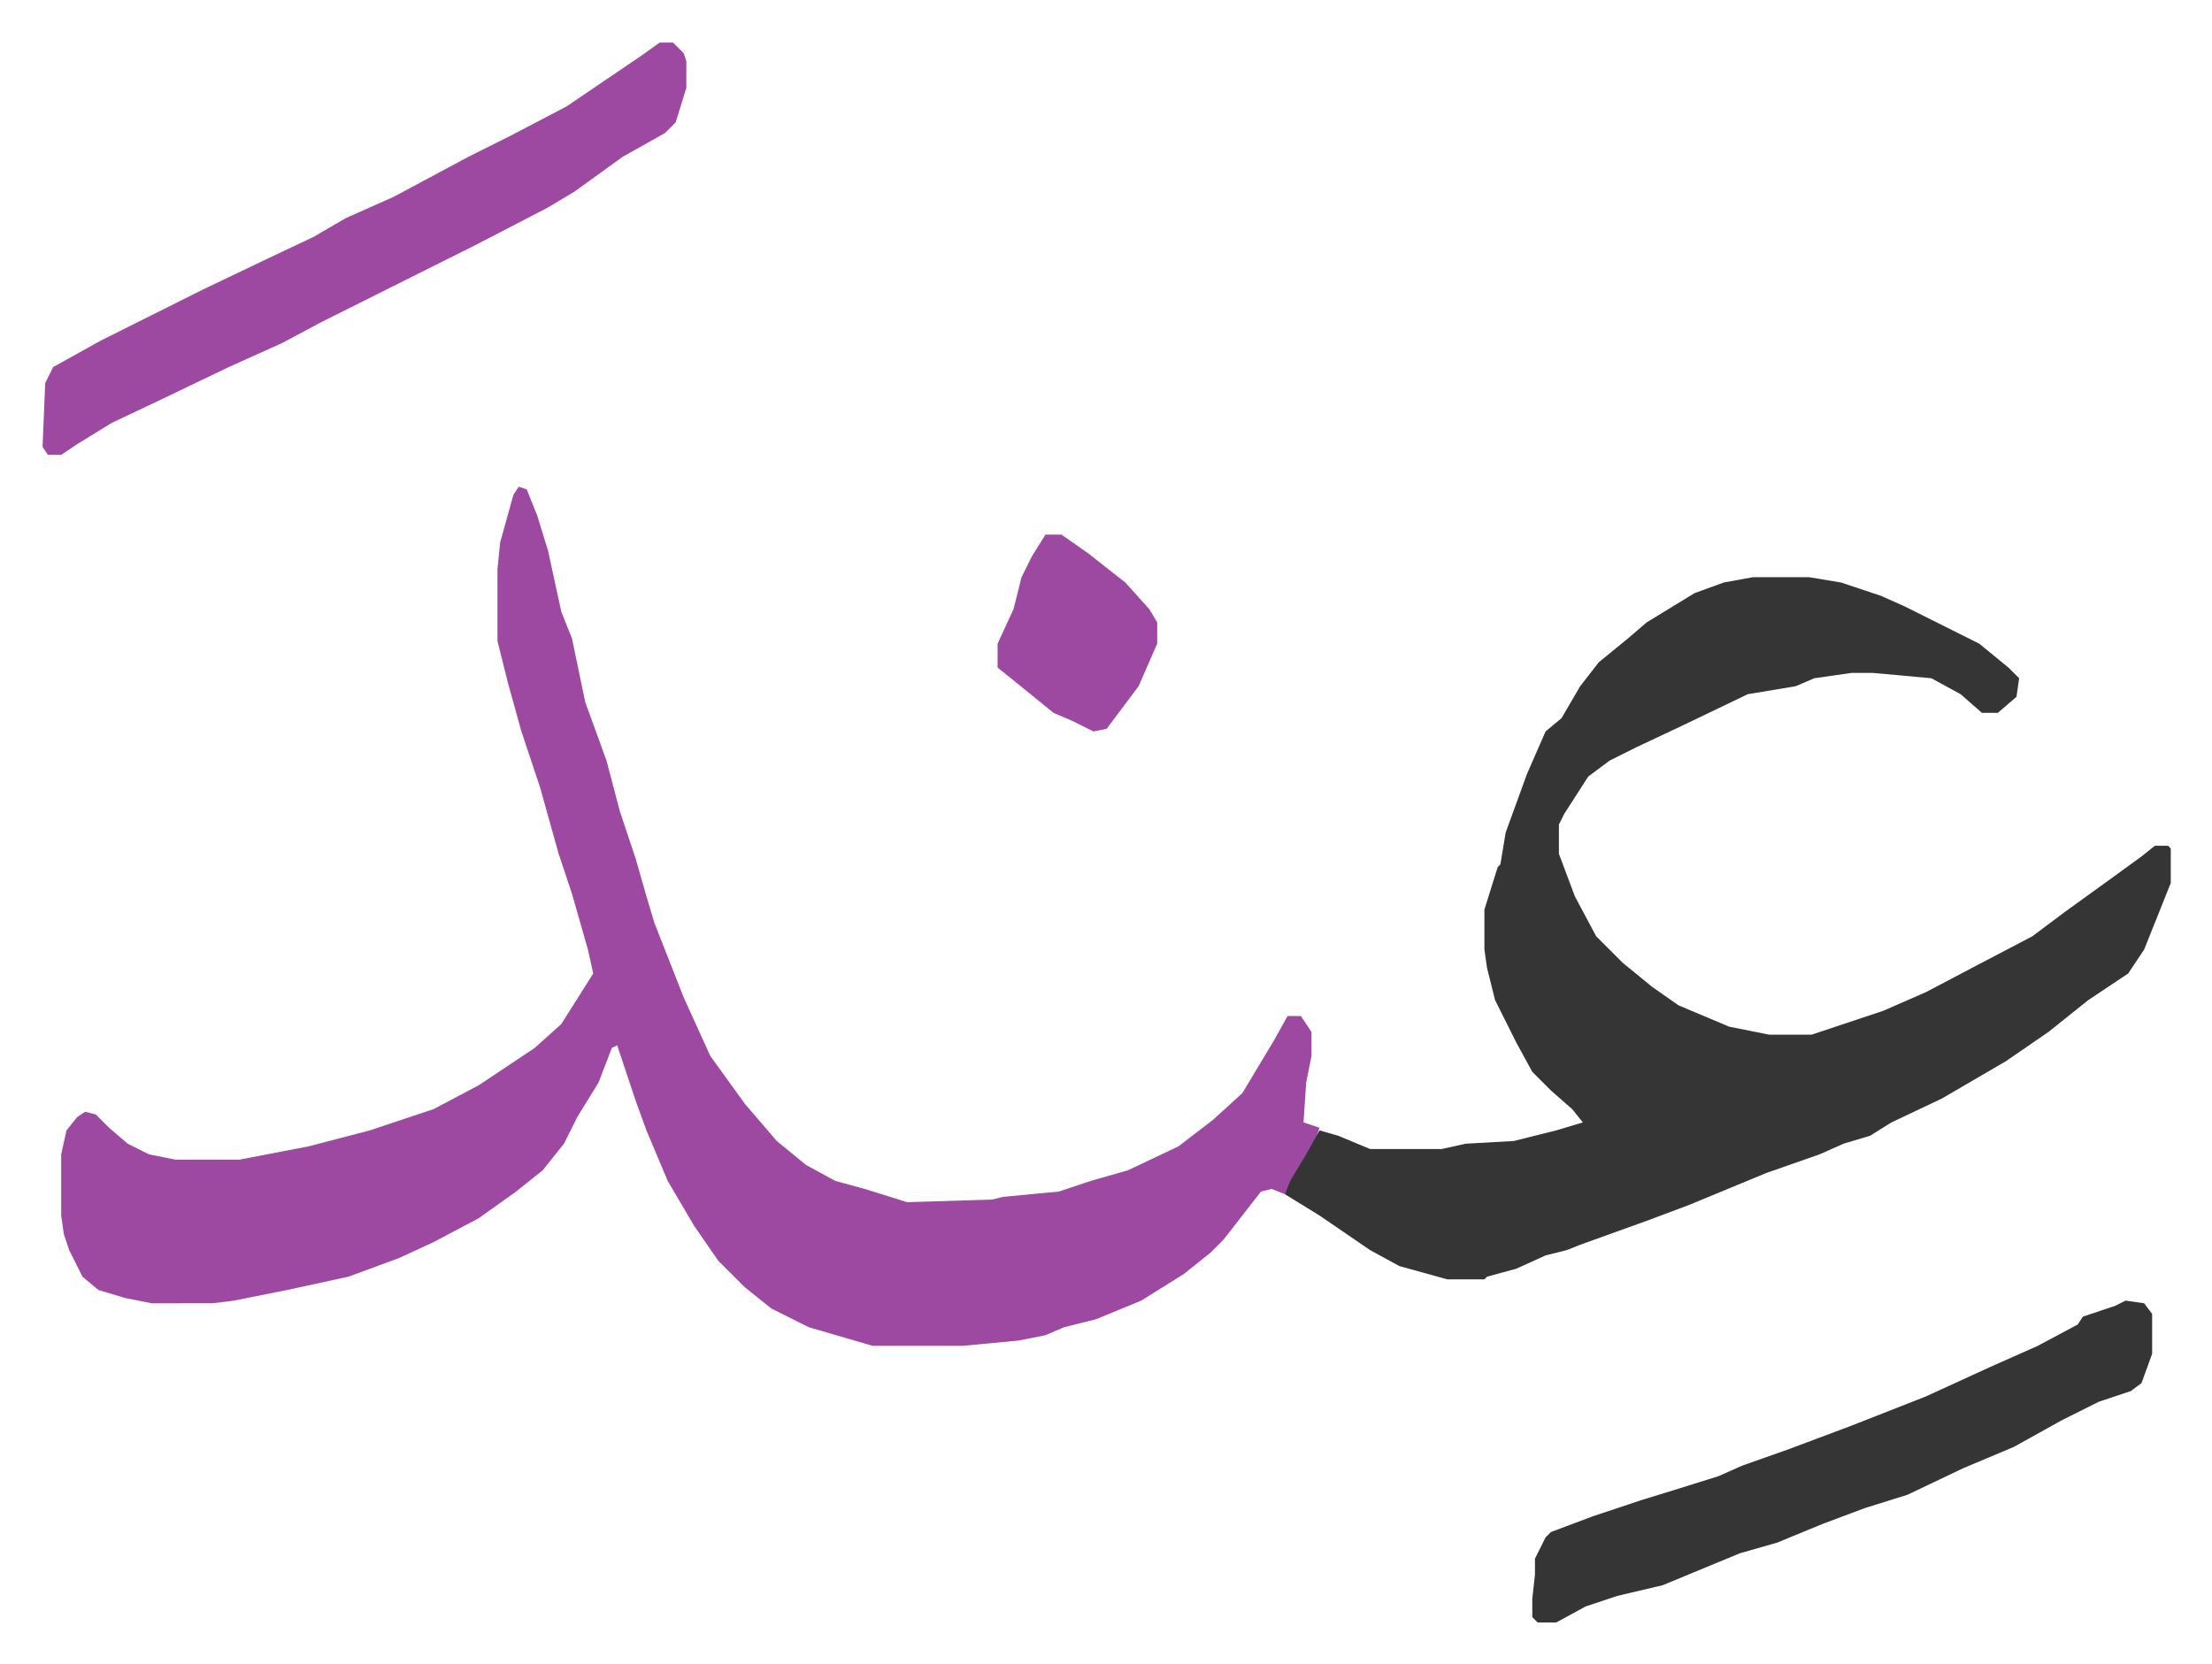 <svg xmlns="http://www.w3.org/2000/svg" viewBox="-16 508 831.5 625.5">
    <path fill="#9d48a1" id="rule_ikhfa" d="m179 691 3 1 4 10 4 13 5 23 4 10 5 24 8 22 5 19 6 18 4 14 3 10 11 28 10 22 13 18 12 14 11 9 11 6 11 3 16 5 32-1 4-1 21-2 12-4 14-4 19-9 13-10 11-10 12-20 5-9h5l4 6v9l-2 10-1 15 6 2-2 6-11 19-5-2-4 1-14 18-5 5-10 8-16 10-17 7-12 3-7 3-10 2-21 2h-34l-24-7-14-7-10-8-10-10-9-13-10-17-8-19-4-11-7-21-2 1-5 13-8 13-5 10-8 10-10 8-14 10-17 9-13 6-19 7-23 5-20 4-8 1H41l-10-2-10-3-6-5-5-10-2-6-1-7v-23l2-9 4-5 3-2 4 1 5 5 7 6 8 4 10 2h24l26-5 23-6 24-8 17-9 21-14 10-9 12-19-2-9-6-21-5-15-7-25-7-21-5-18-4-16v-27l1-10 5-18z"/>
    <path fill="#353535" id="rule_normal" d="M643 725h21l12 2 15 5 9 4 14 7 14 7 11 9 4 4-1 7-7 6h-6l-8-7-11-6-22-2h-8l-14 2-7 3-18 3-25 12-17 8-10 5-8 6-9 14-2 4v11l6 16 8 15 10 10 11 9 10 7 19 8 15 3h16l27-9 16-7 19-10 21-11 12-9 18-13 11-8 5-4h5l1 1v13l-4 10-6 15-6 9-15 10-15 12-16 11-24 14-19 9-8 5-10 3-9 4-20 7-29 12-16 6-25 9-5 2-8 2-11 5-11 3-1 1h-14l-18-5-11-6-19-13-13-8 2-5 6-10 5-9 7 2 12 5h27l9-2 18-1 16-4 10-3-4-5-8-7-7-7-6-11-8-16-3-12-1-7v-15l5-16 1-1 2-12 8-22 7-16 6-5 7-12 7-9 11-9 7-6 18-11 11-4z"/>
    <path fill="#9d48a1" id="rule_ikhfa" d="M232 524h5l4 4 1 3v10l-4 13-4 4-16 9-18 13-10 6-27 14-42 21-16 8-15 8-20 9-25 12-19 9-13 8-6 4H2l-2-3 1-24 3-6 18-10 16-8 22-11 23-11 19-9 12-7 18-8 28-15 16-8 21-11 28-19z"/>
    <path fill="#353535" id="rule_normal" d="m783 997 7 1 3 4v15l-4 11-4 3-12 4-14 7-18 10-19 8-21 10-16 5-16 6-17 7-14 4-29 12-17 4-12 4-11 6h-7l-2-2v-7l1-9v-6l4-8 2-2 16-6 18-6 13-4 16-5 9-4 17-6 24-9 28-11 24-11 18-8 15-8 2-3 12-4z"/>
    <path fill="#9d48a1" id="rule_ikhfa" d="M377 709h6l10 7 14 11 9 10 3 5v8l-7 16-12 16-5 1-8-4-7-3-16-13-5-4v-9l6-13 3-12 4-8z"/>
</svg>
